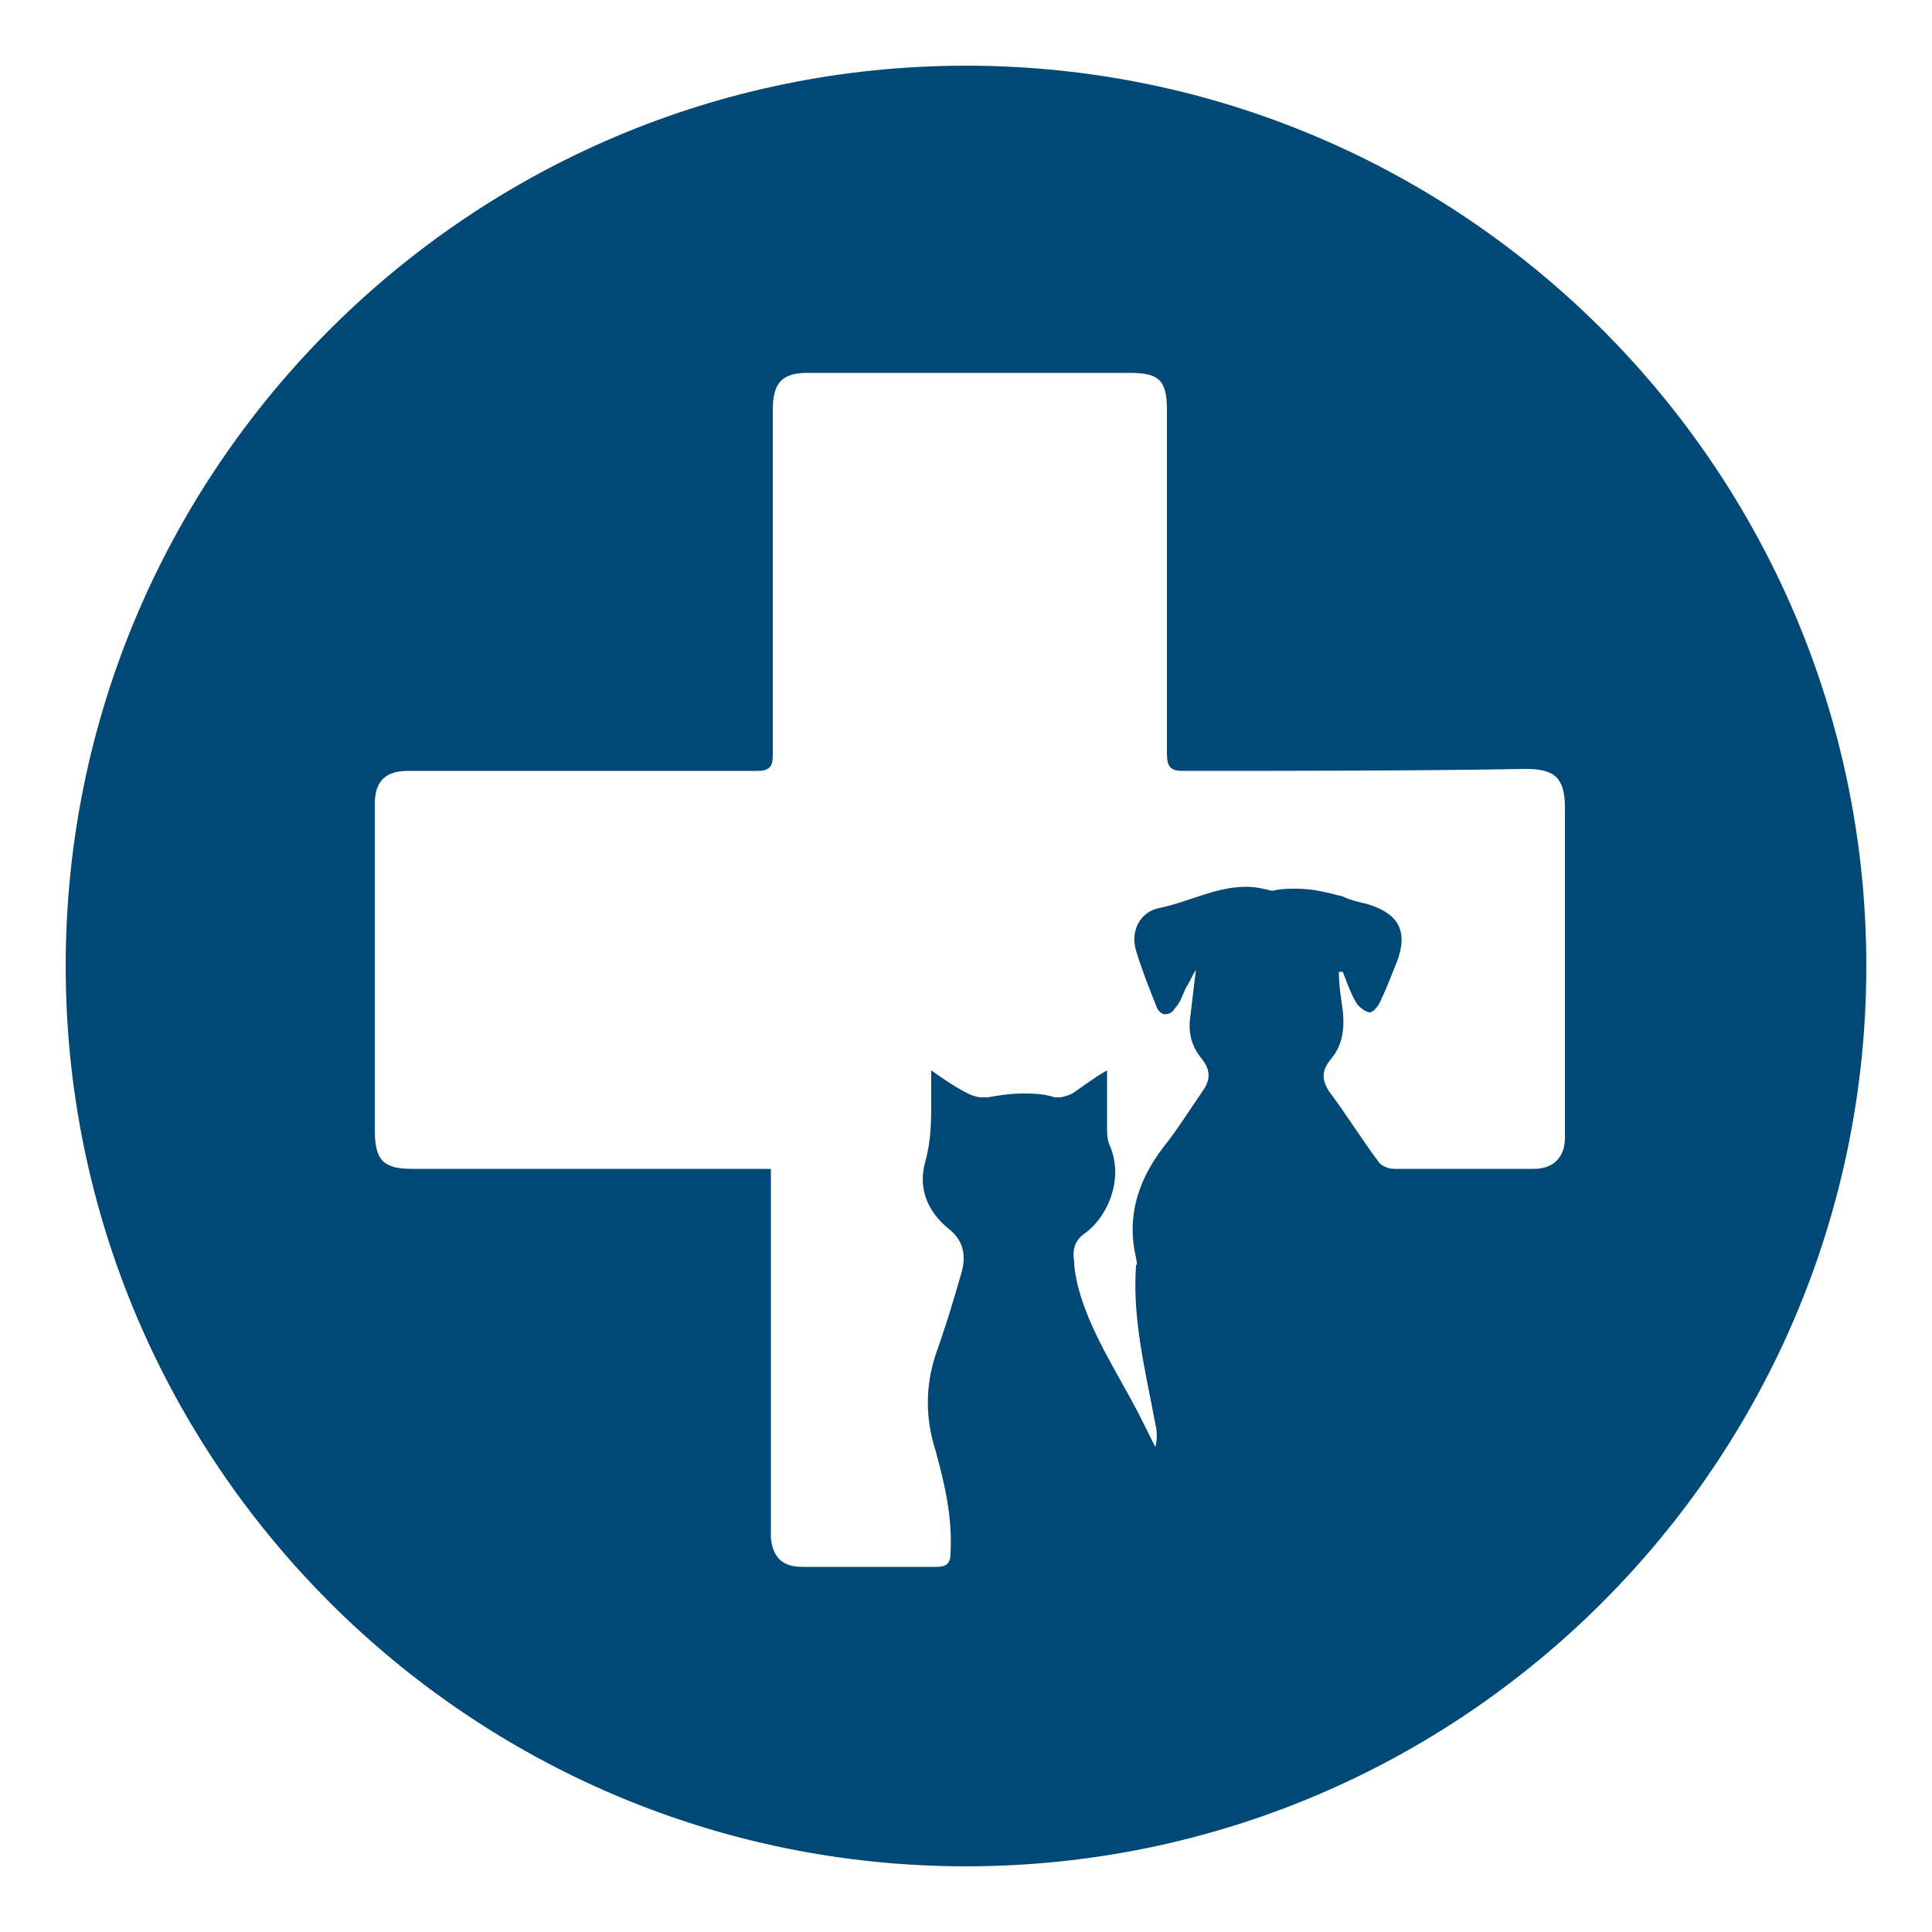 <?xml version="1.0" encoding="UTF-8"?><svg id="a" xmlns="http://www.w3.org/2000/svg" viewBox="0 0 100 100"><defs><style>.b{fill:#004876;}</style></defs><path class="b" d="M50,3.4C24.3,3.4,3.4,24.3,3.4,50s20.9,46.6,46.6,46.6,46.6-20.9,46.6-46.6S75.7,3.4,50,3.4Zm31,55.5c0,1-.6,1.6-1.6,1.6h-7.2c-.3,0-.6-.1-.8-.3-.9-1.2-1.7-2.5-2.6-3.7-.4-.6-.4-1.1,.1-1.7,.6-.7,.7-1.6,.6-2.5-.1-.7-.2-1.3-.2-2h.2c.2,.5,.4,1.1,.7,1.6,.1,.2,.5,.5,.7,.5s.5-.4,.6-.7c.3-.6,.5-1.2,.8-1.9,.6-1.6,.1-2.5-1.5-3-.4-.1-.9-.2-1.3-.4-.8-.2-1.5-.4-2.4-.4-.4,0-.8,0-1.2,.1h-.1c-.4-.1-.8-.2-1.3-.2-1.6,0-3,.8-4.5,1.1-1,.2-1.5,1.2-1.2,2.2s.7,2,1.1,3c.1,.2,.3,.3,.4,.3,.2,0,.4-.1,.5-.3,.3-.3,.4-.7,.6-1.1,.2-.3,.3-.6,.5-.9-.1,.8-.2,1.7-.3,2.5-.1,.8,.1,1.5,.6,2.1,.4,.5,.5,1,.1,1.6-.7,1-1.3,2-2.1,3-1.3,1.7-1.9,3.6-1.4,5.7,0,.1,.1,.3,0,.4-.2,2.8,.5,5.5,1,8.2,.1,.4,.1,.8,0,1.2-.3-.6-.6-1.2-.9-1.8-1.1-2.1-2.5-4.2-3.1-6.5-.1-.4-.2-.9-.2-1.3-.1-.6,0-1.1,.6-1.5,1.2-.9,2-2.9,1.2-4.6-.1-.3-.1-.6-.1-.9v-2.9c-.7,.4-1.2,.8-1.8,1.2-.2,.1-.5,.2-.7,.2h-.2c-.6-.2-1.2-.2-1.7-.2-.6,0-1.2,.1-1.8,.2h-.3c-.2,0-.5-.1-.7-.2-.6-.3-1.2-.7-1.9-1.2v1.5c0,1.1,0,2.1-.3,3.2-.4,1.4,.1,2.6,1.2,3.5,.9,.7,.9,1.6,.6,2.5-.4,1.4-.8,2.7-1.3,4.1-.5,1.6-.5,3.2,0,4.8,.5,1.8,.9,3.5,.8,5.4,0,.5-.2,.7-.7,.7h-7c-1,0-1.5-.5-1.6-1.5v-19.1H21.3c-1.5,0-1.9-.5-1.9-2v-16.9c0-1.2,.6-1.7,1.7-1.7h18.1c.6,0,.8-.2,.8-.8V21.2c0-1.4,.5-1.9,1.8-1.9h16.7c1.5,0,1.9,.4,1.9,1.9v17.8c0,.7,.2,.9,.8,.9,5.9,0,11.8,0,17.8-.1,1.5,0,2,.5,2,2v17.1Z"/></svg>